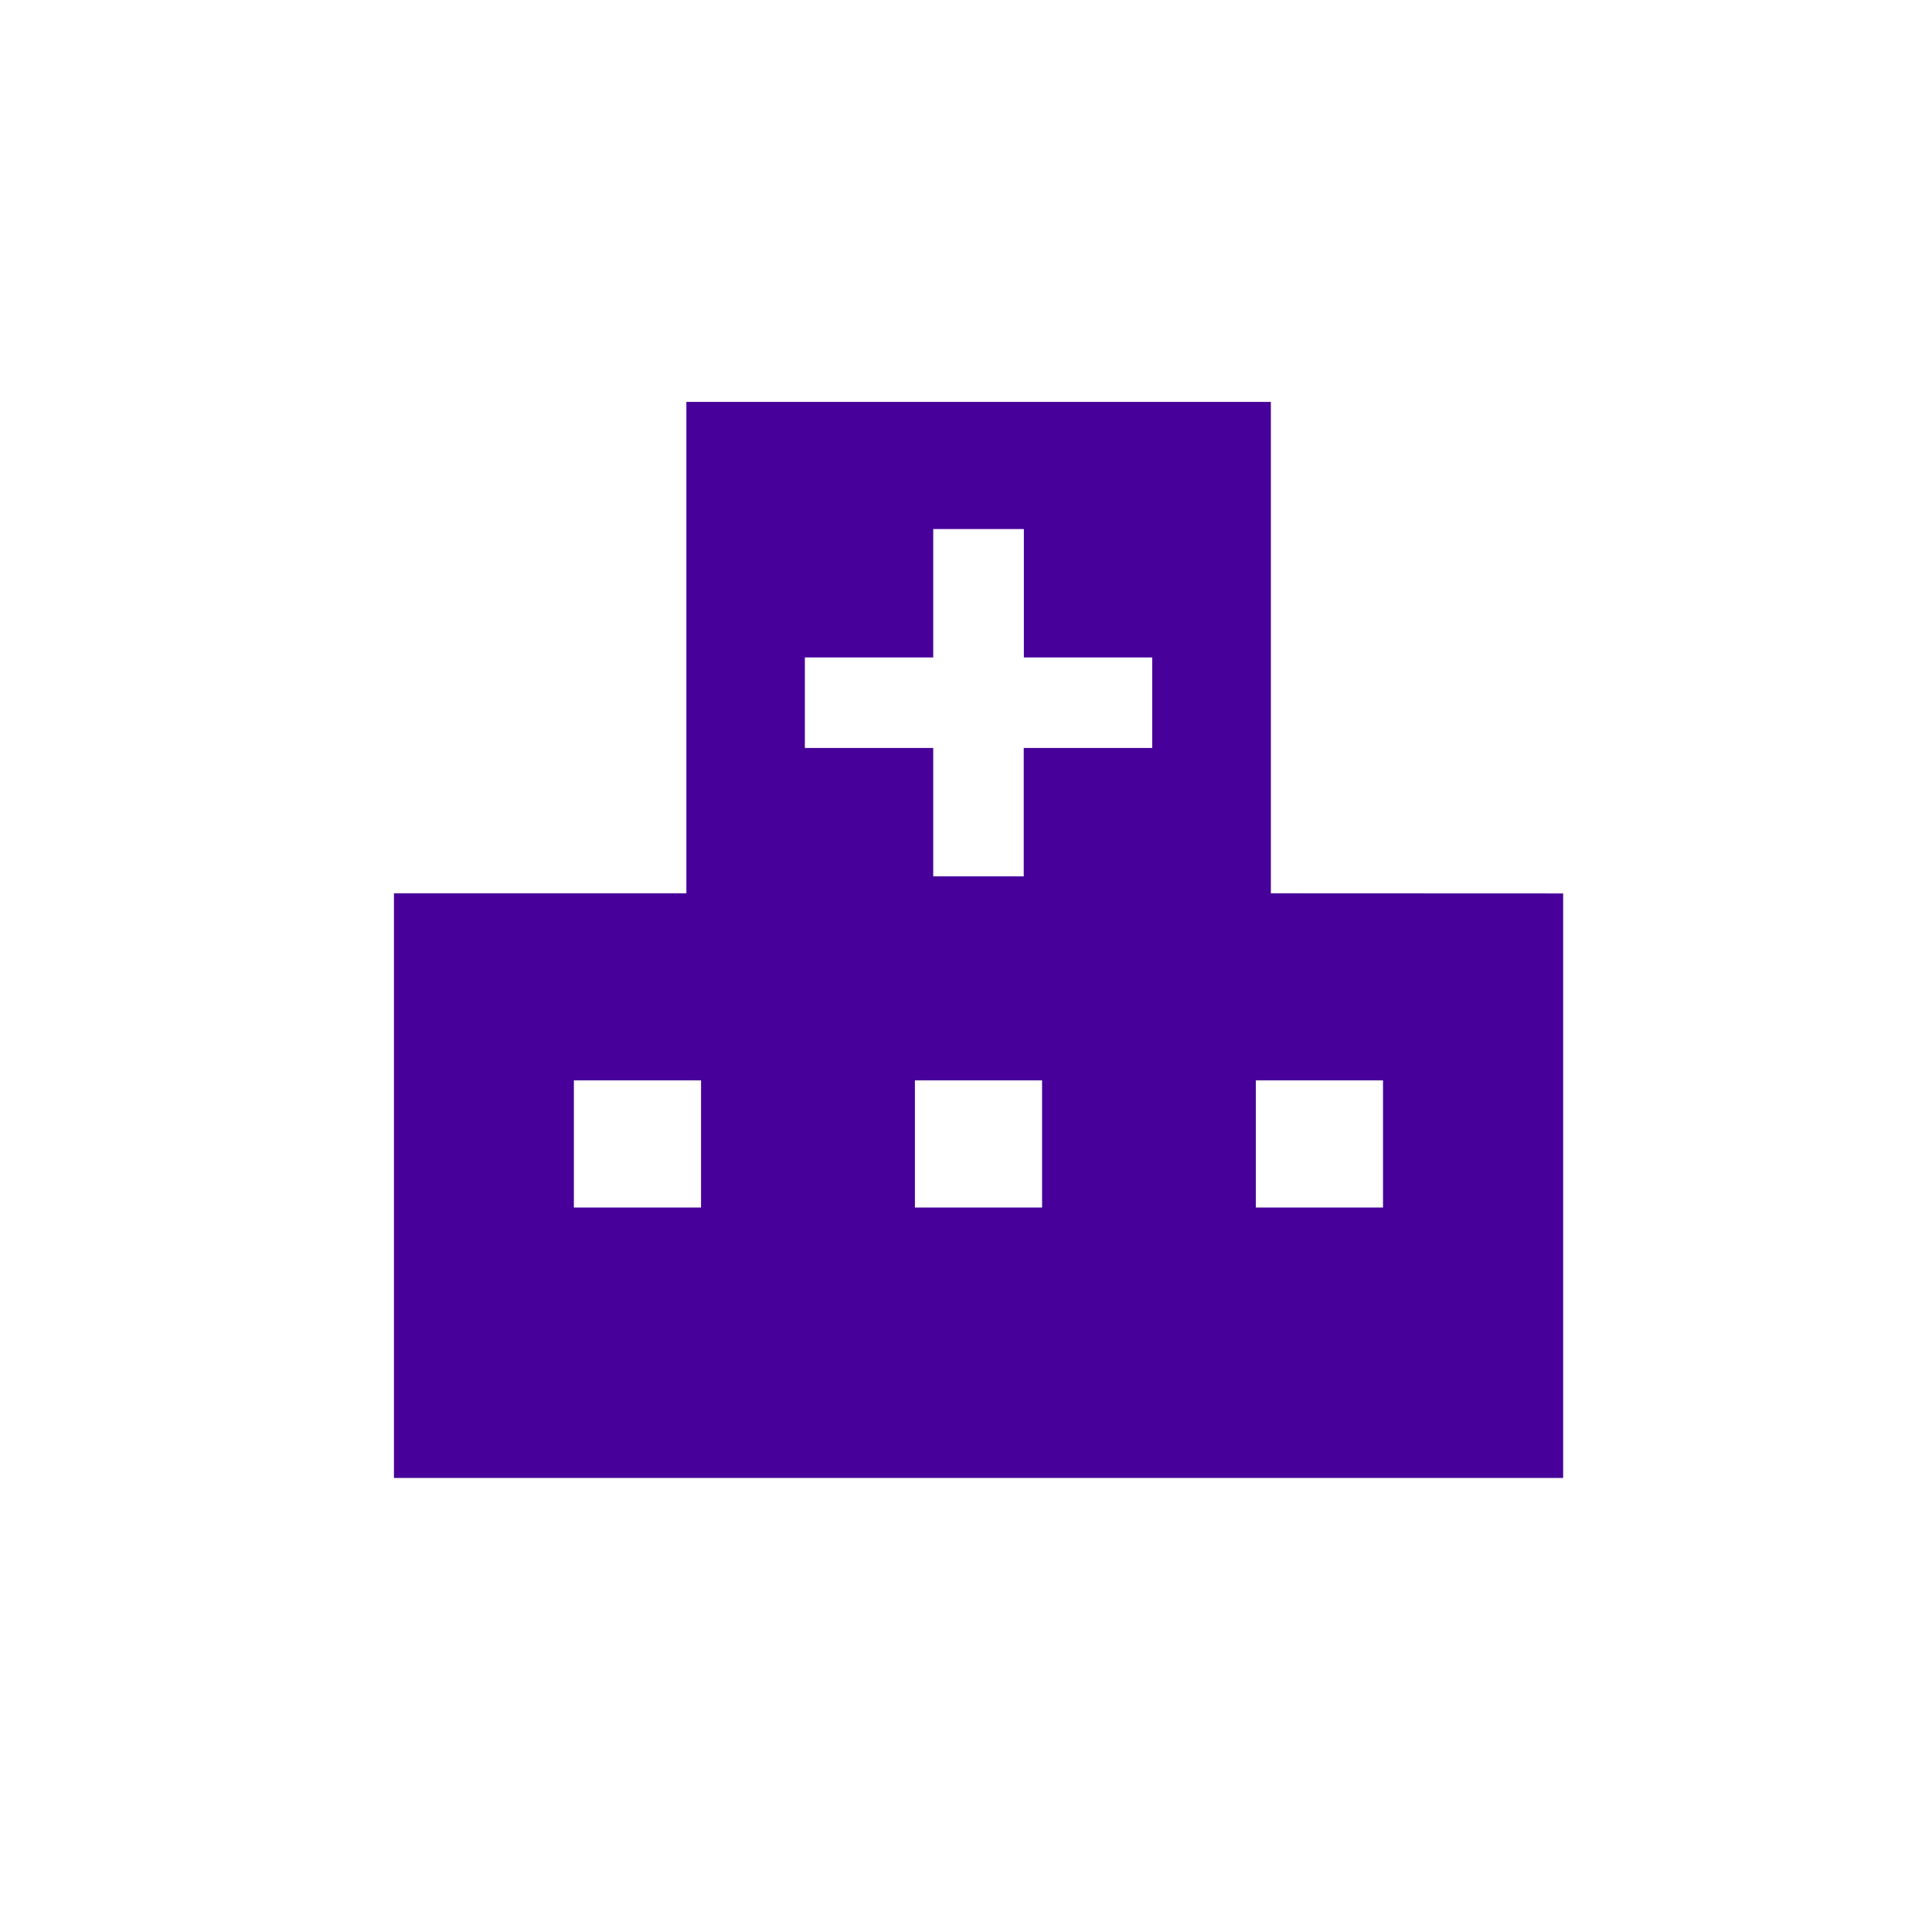 <svg xmlns="http://www.w3.org/2000/svg" width="79" height="79" viewBox="0 0 79 79"><defs><style>.cls-1{fill:#470099;}.cls-2{fill:none;}</style></defs><g id="レイヤー_2" data-name="レイヤー 2"><g id="レイヤー_1-2" data-name="レイヤー 1"><path class="cls-1" d="M51.966,36.528V16.434h-23.9V36.528H16.109V60.433H63.918v-23.9Zm-23.3,12.848h-5.2v-5.2h5.2v5.2Zm13.945,0h-5.2v-5.2h5.2Zm4.5-18.792h-5.25v5.25H38.16v-5.25H32.911v-3.7H38.16v-5.25h3.706v5.25h5.25v3.7Zm9.441,18.792h-5.2v-5.2h5.2Z"/><rect class="cls-2" width="79" height="79"/></g></g></svg>